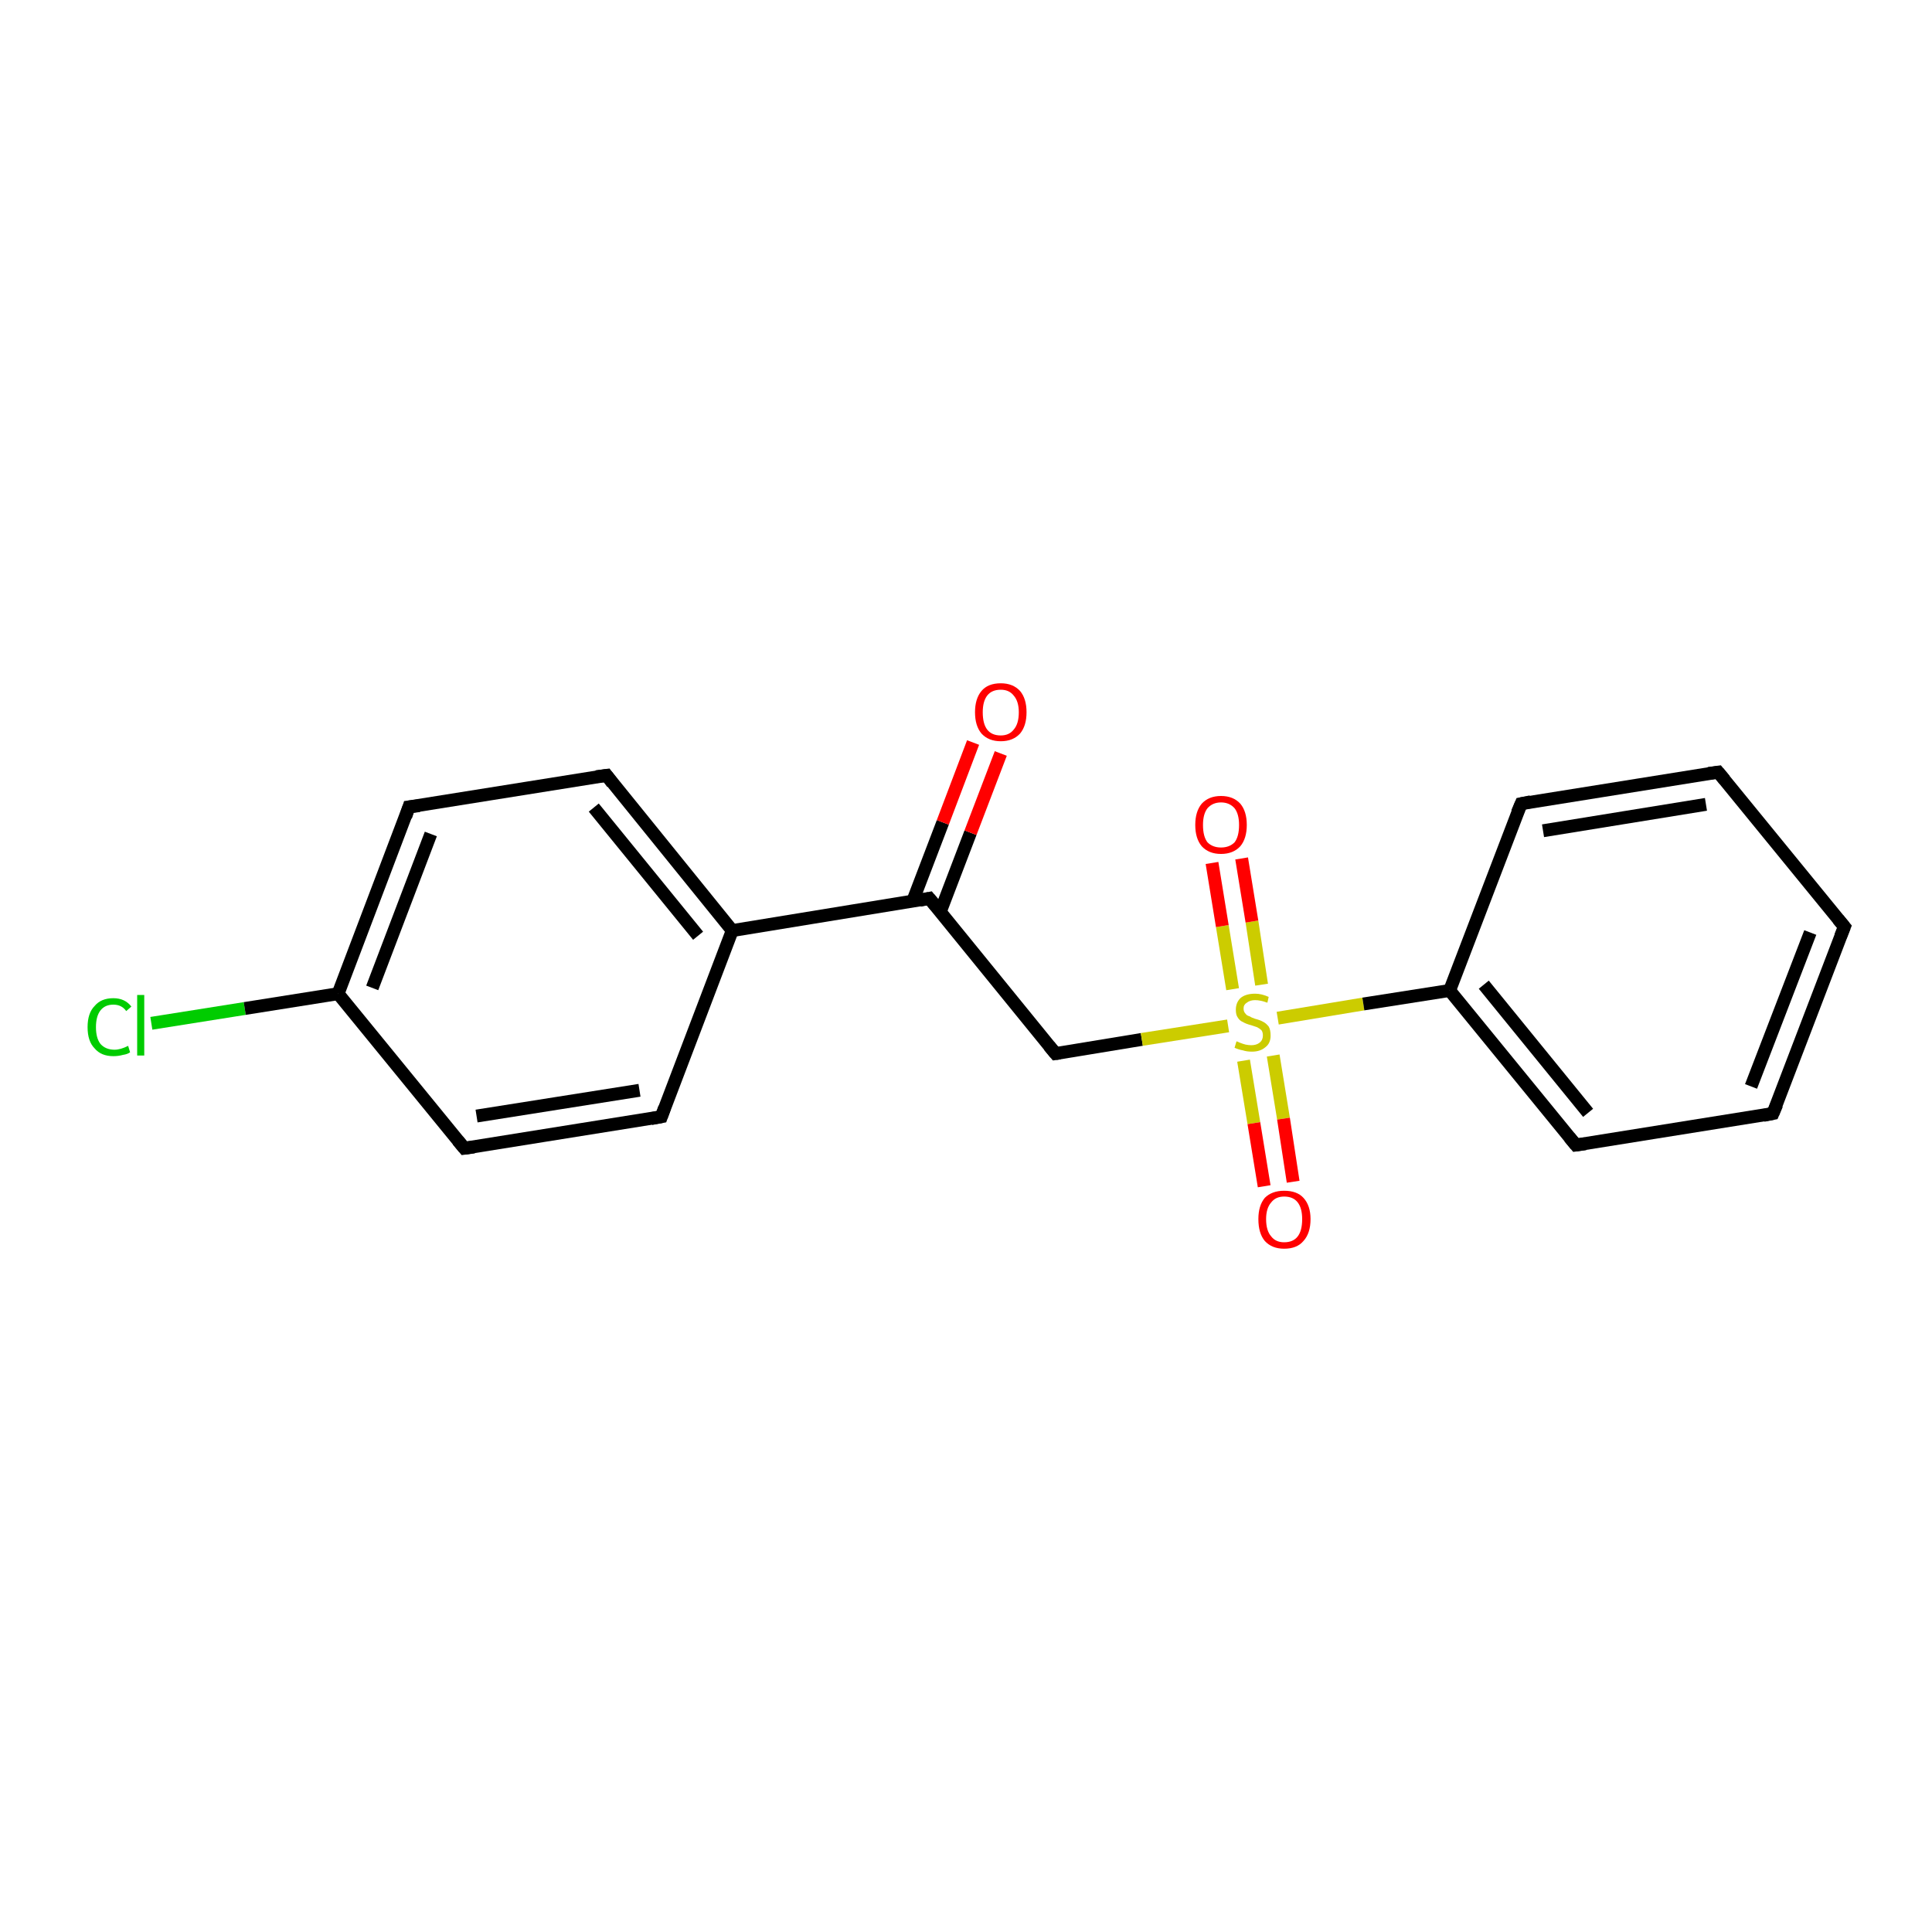 <?xml version='1.0' encoding='iso-8859-1'?>
<svg version='1.1' baseProfile='full'
              xmlns='http://www.w3.org/2000/svg'
                      xmlns:rdkit='http://www.rdkit.org/xml'
                      xmlns:xlink='http://www.w3.org/1999/xlink'
                  xml:space='preserve'
width='300px' height='300px' viewBox='0 0 300 300'>
<!-- END OF HEADER -->
<rect style='opacity:1.0;fill:#FFFFFF;stroke:none' width='300.0' height='300.0' x='0.0' y='0.0'> </rect>
<path class='bond-0 atom-0 atom-1' d='M 23.5,158.9 L 38.0,156.6' style='fill:none;fill-rule:evenodd;stroke:#00CC00;stroke-width:2.0px;stroke-linecap:butt;stroke-linejoin:miter;stroke-opacity:1' />
<path class='bond-0 atom-0 atom-1' d='M 38.0,156.6 L 52.5,154.3' style='fill:none;fill-rule:evenodd;stroke:#000000;stroke-width:2.0px;stroke-linecap:butt;stroke-linejoin:miter;stroke-opacity:1' />
<path class='bond-1 atom-1 atom-2' d='M 52.5,154.3 L 63.5,125.3' style='fill:none;fill-rule:evenodd;stroke:#000000;stroke-width:2.0px;stroke-linecap:butt;stroke-linejoin:miter;stroke-opacity:1' />
<path class='bond-1 atom-1 atom-2' d='M 57.8,153.4 L 66.9,129.5' style='fill:none;fill-rule:evenodd;stroke:#000000;stroke-width:2.0px;stroke-linecap:butt;stroke-linejoin:miter;stroke-opacity:1' />
<path class='bond-2 atom-2 atom-3' d='M 63.5,125.3 L 94.2,120.4' style='fill:none;fill-rule:evenodd;stroke:#000000;stroke-width:2.0px;stroke-linecap:butt;stroke-linejoin:miter;stroke-opacity:1' />
<path class='bond-3 atom-3 atom-4' d='M 94.2,120.4 L 113.7,144.5' style='fill:none;fill-rule:evenodd;stroke:#000000;stroke-width:2.0px;stroke-linecap:butt;stroke-linejoin:miter;stroke-opacity:1' />
<path class='bond-3 atom-3 atom-4' d='M 92.2,125.4 L 108.4,145.3' style='fill:none;fill-rule:evenodd;stroke:#000000;stroke-width:2.0px;stroke-linecap:butt;stroke-linejoin:miter;stroke-opacity:1' />
<path class='bond-4 atom-4 atom-5' d='M 113.7,144.5 L 102.7,173.4' style='fill:none;fill-rule:evenodd;stroke:#000000;stroke-width:2.0px;stroke-linecap:butt;stroke-linejoin:miter;stroke-opacity:1' />
<path class='bond-5 atom-5 atom-6' d='M 102.7,173.4 L 72.1,178.3' style='fill:none;fill-rule:evenodd;stroke:#000000;stroke-width:2.0px;stroke-linecap:butt;stroke-linejoin:miter;stroke-opacity:1' />
<path class='bond-5 atom-5 atom-6' d='M 99.3,169.3 L 74.0,173.3' style='fill:none;fill-rule:evenodd;stroke:#000000;stroke-width:2.0px;stroke-linecap:butt;stroke-linejoin:miter;stroke-opacity:1' />
<path class='bond-6 atom-4 atom-7' d='M 113.7,144.5 L 144.3,139.5' style='fill:none;fill-rule:evenodd;stroke:#000000;stroke-width:2.0px;stroke-linecap:butt;stroke-linejoin:miter;stroke-opacity:1' />
<path class='bond-7 atom-7 atom-8' d='M 146.0,141.6 L 150.7,129.3' style='fill:none;fill-rule:evenodd;stroke:#000000;stroke-width:2.0px;stroke-linecap:butt;stroke-linejoin:miter;stroke-opacity:1' />
<path class='bond-7 atom-7 atom-8' d='M 150.7,129.3 L 155.4,117.0' style='fill:none;fill-rule:evenodd;stroke:#FF0000;stroke-width:2.0px;stroke-linecap:butt;stroke-linejoin:miter;stroke-opacity:1' />
<path class='bond-7 atom-7 atom-8' d='M 141.7,140.0 L 146.4,127.7' style='fill:none;fill-rule:evenodd;stroke:#000000;stroke-width:2.0px;stroke-linecap:butt;stroke-linejoin:miter;stroke-opacity:1' />
<path class='bond-7 atom-7 atom-8' d='M 146.4,127.7 L 151.1,115.3' style='fill:none;fill-rule:evenodd;stroke:#FF0000;stroke-width:2.0px;stroke-linecap:butt;stroke-linejoin:miter;stroke-opacity:1' />
<path class='bond-8 atom-7 atom-9' d='M 144.3,139.5 L 163.9,163.6' style='fill:none;fill-rule:evenodd;stroke:#000000;stroke-width:2.0px;stroke-linecap:butt;stroke-linejoin:miter;stroke-opacity:1' />
<path class='bond-9 atom-9 atom-10' d='M 163.9,163.6 L 177.3,161.4' style='fill:none;fill-rule:evenodd;stroke:#000000;stroke-width:2.0px;stroke-linecap:butt;stroke-linejoin:miter;stroke-opacity:1' />
<path class='bond-9 atom-9 atom-10' d='M 177.3,161.4 L 190.7,159.3' style='fill:none;fill-rule:evenodd;stroke:#CCCC00;stroke-width:2.0px;stroke-linecap:butt;stroke-linejoin:miter;stroke-opacity:1' />
<path class='bond-10 atom-10 atom-11' d='M 193.1,164.7 L 194.7,174.4' style='fill:none;fill-rule:evenodd;stroke:#CCCC00;stroke-width:2.0px;stroke-linecap:butt;stroke-linejoin:miter;stroke-opacity:1' />
<path class='bond-10 atom-10 atom-11' d='M 194.7,174.4 L 196.3,184.2' style='fill:none;fill-rule:evenodd;stroke:#FF0000;stroke-width:2.0px;stroke-linecap:butt;stroke-linejoin:miter;stroke-opacity:1' />
<path class='bond-10 atom-10 atom-11' d='M 197.7,163.9 L 199.3,173.7' style='fill:none;fill-rule:evenodd;stroke:#CCCC00;stroke-width:2.0px;stroke-linecap:butt;stroke-linejoin:miter;stroke-opacity:1' />
<path class='bond-10 atom-10 atom-11' d='M 199.3,173.7 L 200.8,183.5' style='fill:none;fill-rule:evenodd;stroke:#FF0000;stroke-width:2.0px;stroke-linecap:butt;stroke-linejoin:miter;stroke-opacity:1' />
<path class='bond-11 atom-10 atom-12' d='M 195.9,152.9 L 194.4,143.1' style='fill:none;fill-rule:evenodd;stroke:#CCCC00;stroke-width:2.0px;stroke-linecap:butt;stroke-linejoin:miter;stroke-opacity:1' />
<path class='bond-11 atom-10 atom-12' d='M 194.4,143.1 L 192.8,133.3' style='fill:none;fill-rule:evenodd;stroke:#FF0000;stroke-width:2.0px;stroke-linecap:butt;stroke-linejoin:miter;stroke-opacity:1' />
<path class='bond-11 atom-10 atom-12' d='M 191.4,153.6 L 189.8,143.8' style='fill:none;fill-rule:evenodd;stroke:#CCCC00;stroke-width:2.0px;stroke-linecap:butt;stroke-linejoin:miter;stroke-opacity:1' />
<path class='bond-11 atom-10 atom-12' d='M 189.8,143.8 L 188.2,134.0' style='fill:none;fill-rule:evenodd;stroke:#FF0000;stroke-width:2.0px;stroke-linecap:butt;stroke-linejoin:miter;stroke-opacity:1' />
<path class='bond-12 atom-10 atom-13' d='M 198.4,158.1 L 211.7,155.9' style='fill:none;fill-rule:evenodd;stroke:#CCCC00;stroke-width:2.0px;stroke-linecap:butt;stroke-linejoin:miter;stroke-opacity:1' />
<path class='bond-12 atom-10 atom-13' d='M 211.7,155.9 L 225.1,153.8' style='fill:none;fill-rule:evenodd;stroke:#000000;stroke-width:2.0px;stroke-linecap:butt;stroke-linejoin:miter;stroke-opacity:1' />
<path class='bond-13 atom-13 atom-14' d='M 225.1,153.8 L 244.7,177.8' style='fill:none;fill-rule:evenodd;stroke:#000000;stroke-width:2.0px;stroke-linecap:butt;stroke-linejoin:miter;stroke-opacity:1' />
<path class='bond-13 atom-13 atom-14' d='M 230.4,152.9 L 246.6,172.8' style='fill:none;fill-rule:evenodd;stroke:#000000;stroke-width:2.0px;stroke-linecap:butt;stroke-linejoin:miter;stroke-opacity:1' />
<path class='bond-14 atom-14 atom-15' d='M 244.7,177.8 L 275.3,172.9' style='fill:none;fill-rule:evenodd;stroke:#000000;stroke-width:2.0px;stroke-linecap:butt;stroke-linejoin:miter;stroke-opacity:1' />
<path class='bond-15 atom-15 atom-16' d='M 275.3,172.9 L 286.4,143.9' style='fill:none;fill-rule:evenodd;stroke:#000000;stroke-width:2.0px;stroke-linecap:butt;stroke-linejoin:miter;stroke-opacity:1' />
<path class='bond-15 atom-15 atom-16' d='M 271.9,168.7 L 281.1,144.8' style='fill:none;fill-rule:evenodd;stroke:#000000;stroke-width:2.0px;stroke-linecap:butt;stroke-linejoin:miter;stroke-opacity:1' />
<path class='bond-16 atom-16 atom-17' d='M 286.4,143.9 L 266.8,119.9' style='fill:none;fill-rule:evenodd;stroke:#000000;stroke-width:2.0px;stroke-linecap:butt;stroke-linejoin:miter;stroke-opacity:1' />
<path class='bond-17 atom-17 atom-18' d='M 266.8,119.9 L 236.2,124.8' style='fill:none;fill-rule:evenodd;stroke:#000000;stroke-width:2.0px;stroke-linecap:butt;stroke-linejoin:miter;stroke-opacity:1' />
<path class='bond-17 atom-17 atom-18' d='M 264.9,124.9 L 239.6,129.0' style='fill:none;fill-rule:evenodd;stroke:#000000;stroke-width:2.0px;stroke-linecap:butt;stroke-linejoin:miter;stroke-opacity:1' />
<path class='bond-18 atom-6 atom-1' d='M 72.1,178.3 L 52.5,154.3' style='fill:none;fill-rule:evenodd;stroke:#000000;stroke-width:2.0px;stroke-linecap:butt;stroke-linejoin:miter;stroke-opacity:1' />
<path class='bond-19 atom-18 atom-13' d='M 236.2,124.8 L 225.1,153.8' style='fill:none;fill-rule:evenodd;stroke:#000000;stroke-width:2.0px;stroke-linecap:butt;stroke-linejoin:miter;stroke-opacity:1' />
<path d='M 63.0,126.8 L 63.5,125.3 L 65.1,125.1' style='fill:none;stroke:#000000;stroke-width:2.0px;stroke-linecap:butt;stroke-linejoin:miter;stroke-opacity:1;' />
<path d='M 92.6,120.6 L 94.2,120.4 L 95.1,121.6' style='fill:none;stroke:#000000;stroke-width:2.0px;stroke-linecap:butt;stroke-linejoin:miter;stroke-opacity:1;' />
<path d='M 103.2,172.0 L 102.7,173.4 L 101.1,173.7' style='fill:none;stroke:#000000;stroke-width:2.0px;stroke-linecap:butt;stroke-linejoin:miter;stroke-opacity:1;' />
<path d='M 73.6,178.1 L 72.1,178.3 L 71.1,177.1' style='fill:none;stroke:#000000;stroke-width:2.0px;stroke-linecap:butt;stroke-linejoin:miter;stroke-opacity:1;' />
<path d='M 142.8,139.8 L 144.3,139.5 L 145.3,140.7' style='fill:none;stroke:#000000;stroke-width:2.0px;stroke-linecap:butt;stroke-linejoin:miter;stroke-opacity:1;' />
<path d='M 162.9,162.4 L 163.9,163.6 L 164.6,163.5' style='fill:none;stroke:#000000;stroke-width:2.0px;stroke-linecap:butt;stroke-linejoin:miter;stroke-opacity:1;' />
<path d='M 243.7,176.6 L 244.7,177.8 L 246.2,177.6' style='fill:none;stroke:#000000;stroke-width:2.0px;stroke-linecap:butt;stroke-linejoin:miter;stroke-opacity:1;' />
<path d='M 273.8,173.2 L 275.3,172.9 L 275.9,171.5' style='fill:none;stroke:#000000;stroke-width:2.0px;stroke-linecap:butt;stroke-linejoin:miter;stroke-opacity:1;' />
<path d='M 285.8,145.4 L 286.4,143.9 L 285.4,142.7' style='fill:none;stroke:#000000;stroke-width:2.0px;stroke-linecap:butt;stroke-linejoin:miter;stroke-opacity:1;' />
<path d='M 267.8,121.1 L 266.8,119.9 L 265.3,120.1' style='fill:none;stroke:#000000;stroke-width:2.0px;stroke-linecap:butt;stroke-linejoin:miter;stroke-opacity:1;' />
<path d='M 237.7,124.5 L 236.2,124.8 L 235.6,126.2' style='fill:none;stroke:#000000;stroke-width:2.0px;stroke-linecap:butt;stroke-linejoin:miter;stroke-opacity:1;' />
<path class='atom-0' d='M 13.6 159.5
Q 13.6 157.3, 14.7 156.2
Q 15.7 155.0, 17.6 155.0
Q 19.4 155.0, 20.4 156.3
L 19.6 157.0
Q 18.9 156.0, 17.6 156.0
Q 16.3 156.0, 15.6 156.9
Q 14.9 157.8, 14.9 159.5
Q 14.9 161.2, 15.6 162.1
Q 16.4 163.0, 17.8 163.0
Q 18.7 163.0, 19.9 162.4
L 20.2 163.4
Q 19.8 163.7, 19.1 163.8
Q 18.4 164.0, 17.6 164.0
Q 15.7 164.0, 14.7 162.8
Q 13.6 161.7, 13.6 159.5
' fill='#00CC00'/>
<path class='atom-0' d='M 21.3 154.5
L 22.4 154.5
L 22.4 163.9
L 21.3 163.9
L 21.3 154.5
' fill='#00CC00'/>
<path class='atom-8' d='M 151.4 110.6
Q 151.4 108.5, 152.4 107.3
Q 153.4 106.1, 155.4 106.1
Q 157.3 106.1, 158.4 107.3
Q 159.4 108.5, 159.4 110.6
Q 159.4 112.7, 158.4 113.9
Q 157.3 115.1, 155.4 115.1
Q 153.5 115.1, 152.4 113.9
Q 151.4 112.7, 151.4 110.6
M 155.4 114.2
Q 156.7 114.2, 157.4 113.3
Q 158.2 112.4, 158.2 110.6
Q 158.2 108.9, 157.4 108.0
Q 156.7 107.1, 155.4 107.1
Q 154.0 107.1, 153.3 108.0
Q 152.6 108.9, 152.6 110.6
Q 152.6 112.4, 153.3 113.3
Q 154.0 114.2, 155.4 114.2
' fill='#FF0000'/>
<path class='atom-10' d='M 192.0 161.7
Q 192.1 161.7, 192.5 161.9
Q 193.0 162.1, 193.4 162.2
Q 193.9 162.3, 194.3 162.3
Q 195.1 162.3, 195.6 161.9
Q 196.1 161.5, 196.1 160.8
Q 196.1 160.3, 195.9 160.0
Q 195.6 159.7, 195.2 159.5
Q 194.9 159.4, 194.3 159.2
Q 193.5 159.0, 193.0 158.7
Q 192.5 158.5, 192.2 158.0
Q 191.9 157.6, 191.9 156.8
Q 191.9 155.7, 192.6 155.0
Q 193.4 154.3, 194.9 154.3
Q 195.9 154.3, 197.0 154.8
L 196.8 155.7
Q 195.7 155.3, 194.9 155.3
Q 194.1 155.3, 193.6 155.7
Q 193.1 156.0, 193.1 156.6
Q 193.1 157.1, 193.4 157.4
Q 193.6 157.7, 194.0 157.8
Q 194.3 158.0, 194.9 158.2
Q 195.7 158.4, 196.2 158.7
Q 196.6 158.9, 197.0 159.4
Q 197.3 159.9, 197.3 160.8
Q 197.3 162.0, 196.5 162.6
Q 195.7 163.3, 194.4 163.3
Q 193.6 163.3, 193.0 163.1
Q 192.4 163.0, 191.7 162.7
L 192.0 161.7
' fill='#CCCC00'/>
<path class='atom-11' d='M 195.4 189.3
Q 195.4 187.2, 196.4 186.0
Q 197.5 184.9, 199.4 184.9
Q 201.4 184.9, 202.4 186.0
Q 203.5 187.2, 203.5 189.3
Q 203.5 191.5, 202.4 192.7
Q 201.4 193.9, 199.4 193.9
Q 197.5 193.9, 196.4 192.7
Q 195.4 191.5, 195.4 189.3
M 199.4 192.9
Q 200.8 192.9, 201.5 192.0
Q 202.2 191.1, 202.2 189.3
Q 202.2 187.6, 201.5 186.7
Q 200.8 185.8, 199.4 185.8
Q 198.1 185.8, 197.4 186.7
Q 196.6 187.6, 196.6 189.3
Q 196.6 191.1, 197.4 192.0
Q 198.1 192.9, 199.4 192.9
' fill='#FF0000'/>
<path class='atom-12' d='M 185.6 128.1
Q 185.6 126.0, 186.6 124.8
Q 187.7 123.6, 189.6 123.6
Q 191.5 123.6, 192.6 124.8
Q 193.6 126.0, 193.6 128.1
Q 193.6 130.2, 192.6 131.4
Q 191.5 132.6, 189.6 132.6
Q 187.7 132.6, 186.6 131.4
Q 185.6 130.2, 185.6 128.1
M 189.6 131.6
Q 190.9 131.6, 191.7 130.8
Q 192.4 129.9, 192.4 128.1
Q 192.4 126.4, 191.7 125.5
Q 190.9 124.6, 189.6 124.6
Q 188.3 124.6, 187.5 125.5
Q 186.8 126.4, 186.8 128.1
Q 186.8 129.9, 187.5 130.8
Q 188.3 131.6, 189.6 131.6
' fill='#FF0000'/>
</svg>

